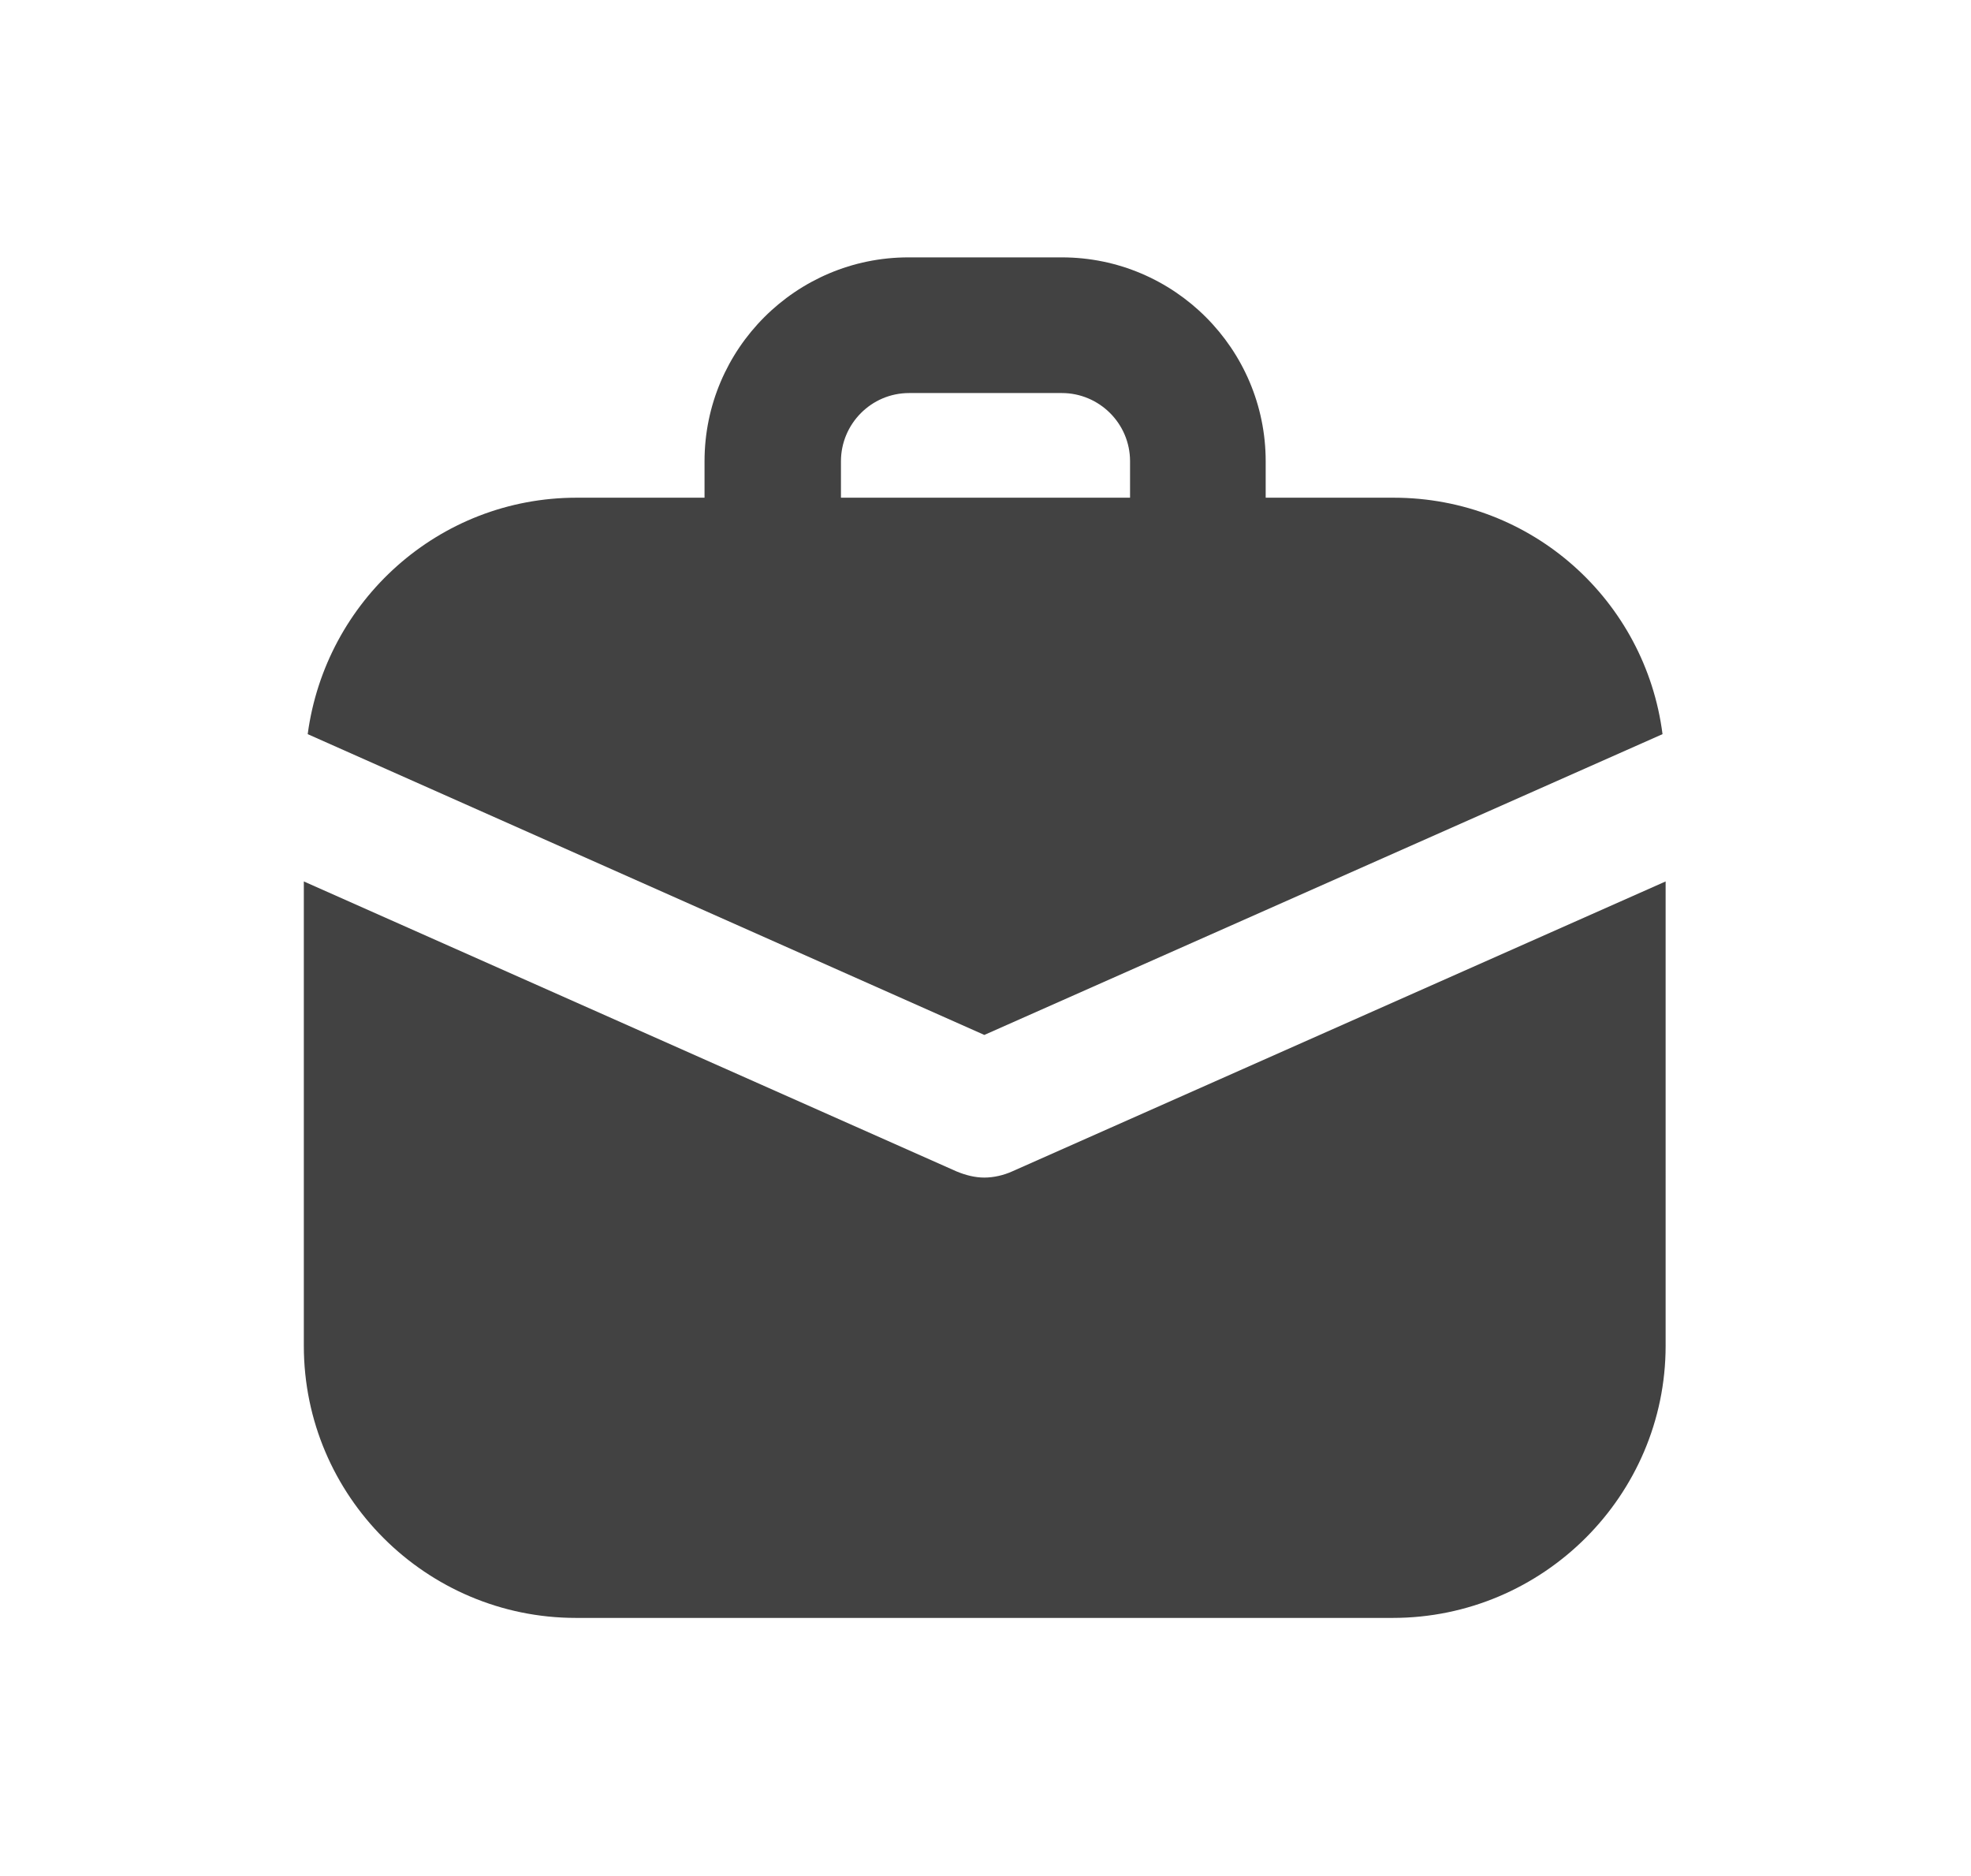 <svg xmlns="http://www.w3.org/2000/svg" xmlns:xlink="http://www.w3.org/1999/xlink" id="katman_1" x="0px" y="0px" viewBox="0 0 254.3 242" style="enable-background:new 0 0 254.3 242;" xml:space="preserve"><style type="text/css">	.st0{fill:#424242;}</style><g id="Suitcase-1_00000028291863544121898310000012855275463343829692_">	<path class="st0" d="M214.5,94.7c-2.2-17.2-16.8-30.5-34.7-30.5h-16.5v-4.7c0-14.5-11.8-26.3-26.3-26.3h-19.8  c-14.5,0-26.3,11.8-26.3,26.3v4.7H74.4c-17.8,0-32.4,13.3-34.7,30.5l87.3,38.8L214.5,94.7z M108.5,59.5c0-4.8,3.9-8.8,8.8-8.8H137  c4.8,0,8.8,3.9,8.8,8.8v4.7h-37.3V59.5z"></path>	<path class="st0" d="M214.9,113.7l-84.3,37.4c-1.1,0.5-2.4,0.8-3.6,0.8c-1.2,0-2.4-0.3-3.6-0.8l-84.2-37.4v59.9  c0,19.4,15.8,35.1,35.1,35.1h105.4c19.4,0,35.2-15.8,35.2-35.1L214.9,113.7z"></path></g></svg>